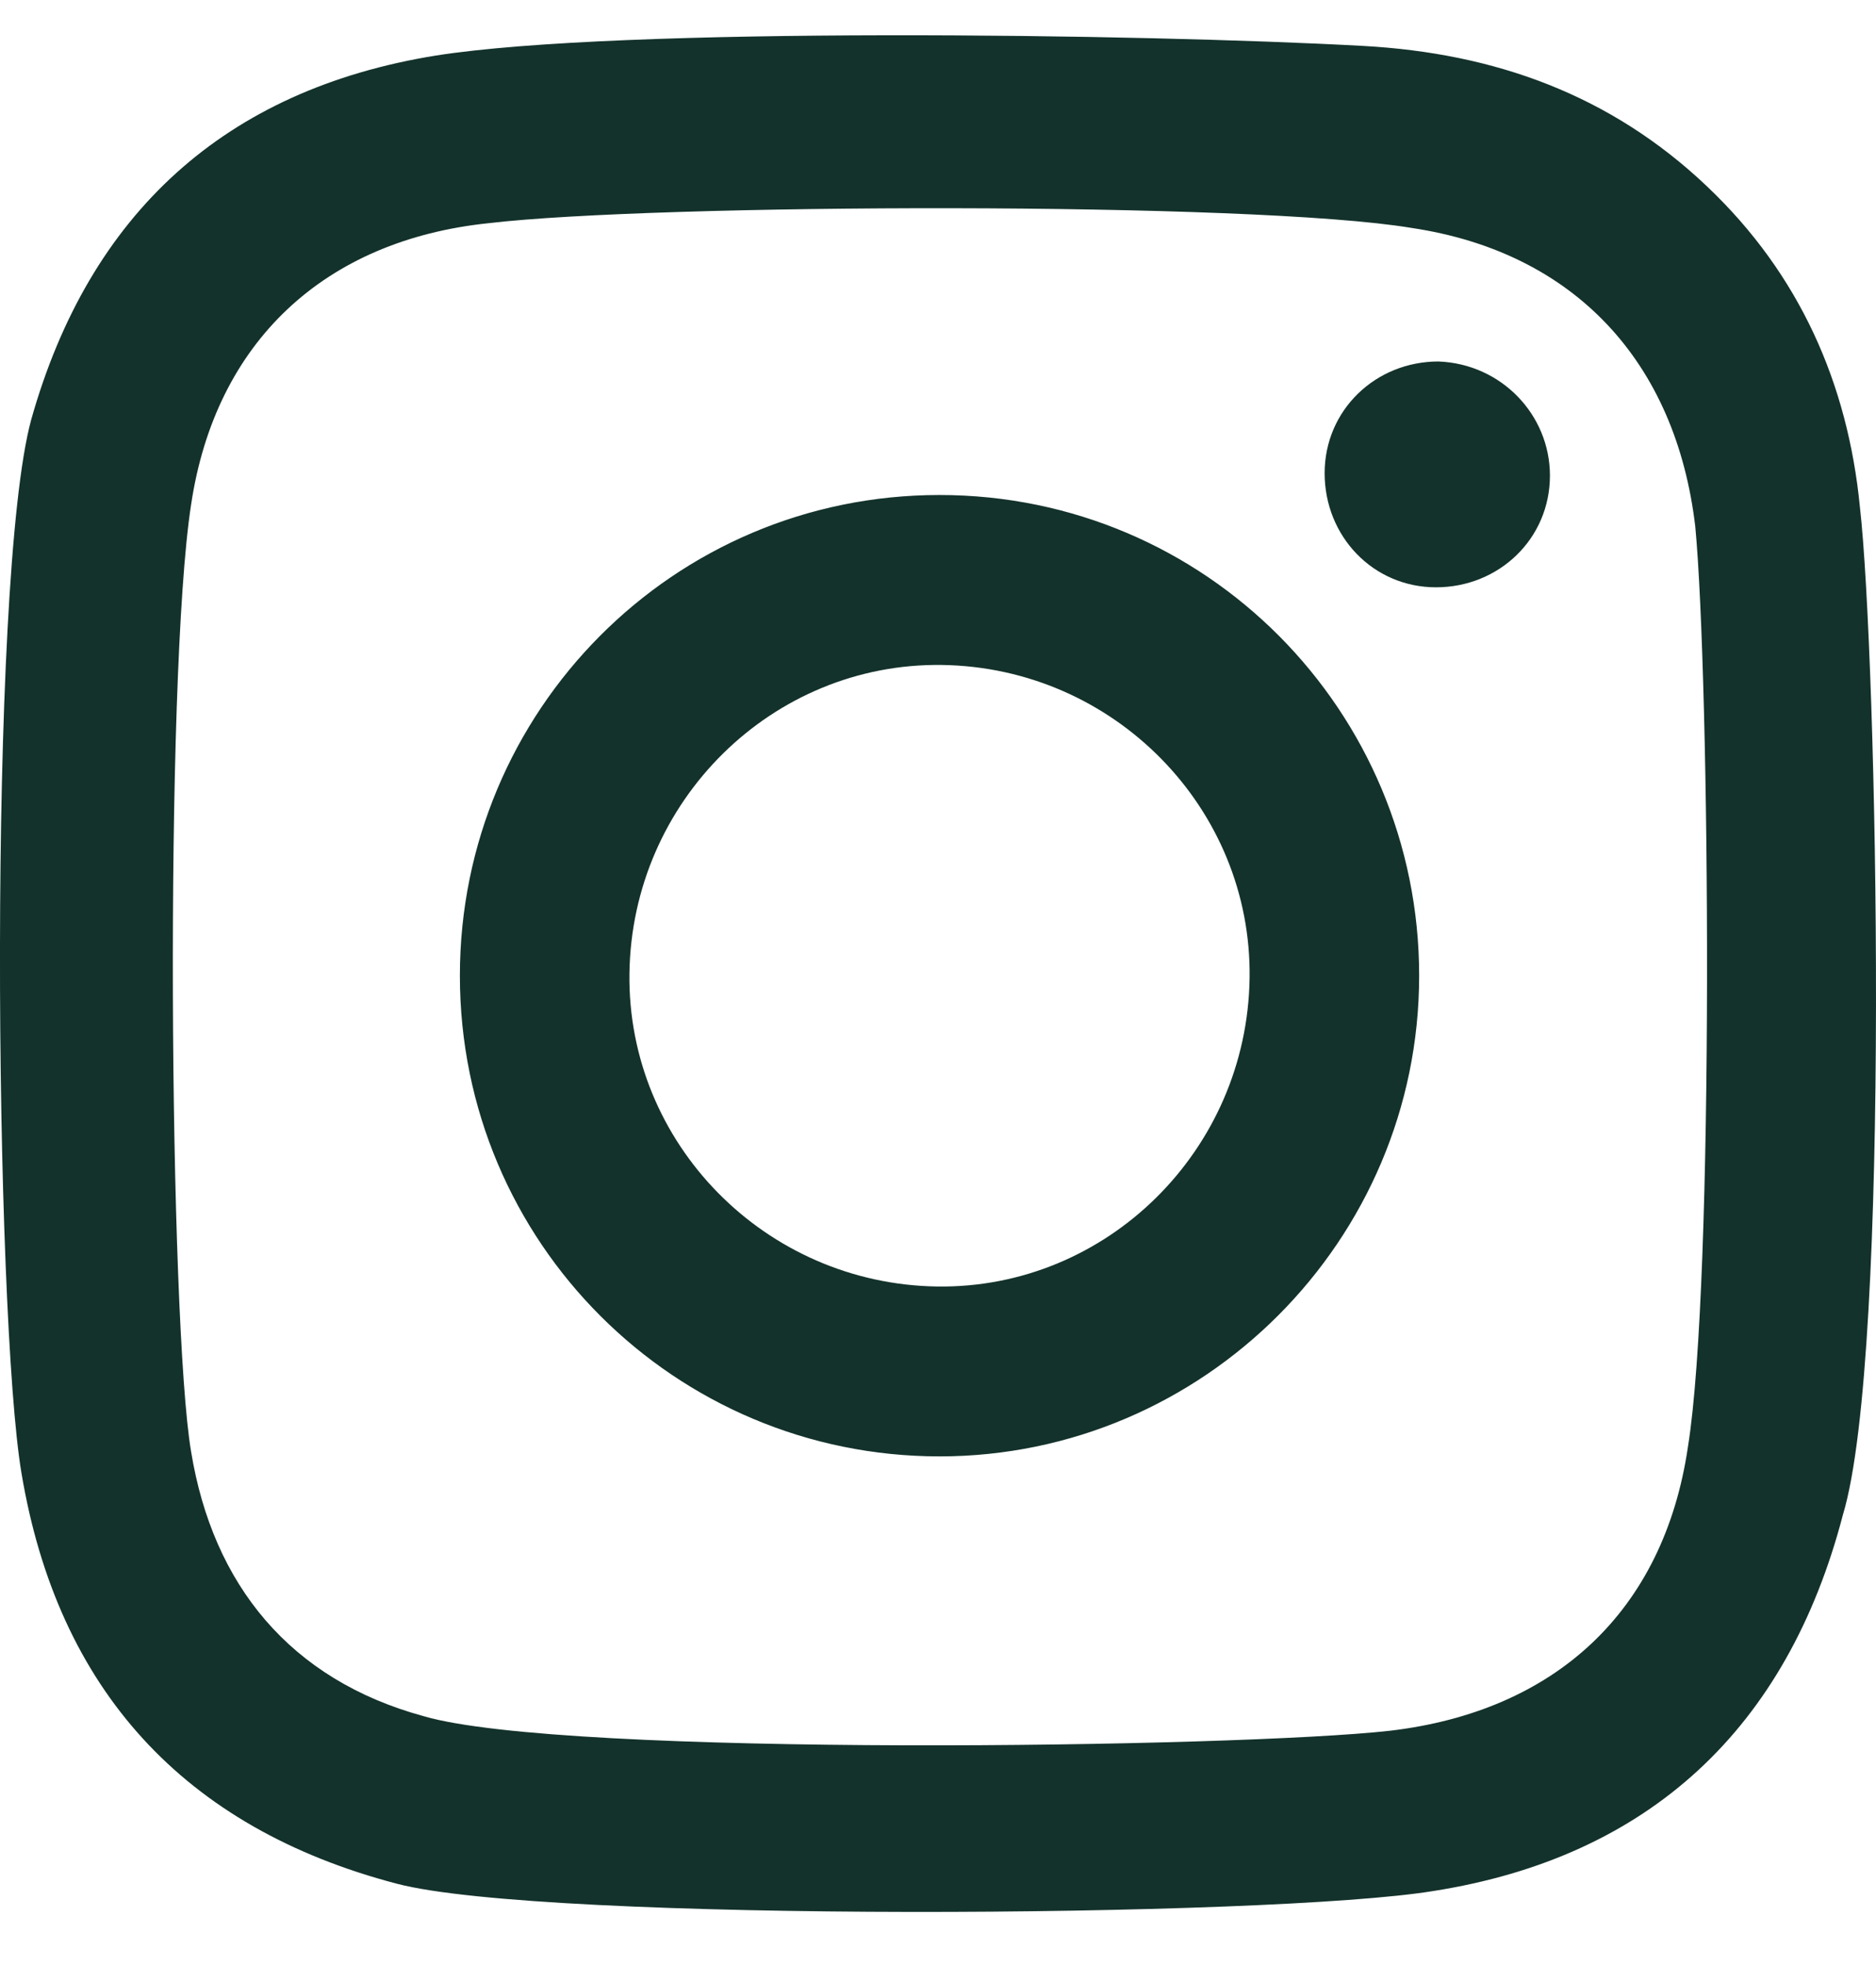 <?xml version="1.0" encoding="UTF-8"?> <svg xmlns="http://www.w3.org/2000/svg" width="21" height="22" viewBox="0 0 21 22" fill="none"> <path d="M20.82 5.675C20.685 4.29 20.142 3.067 19.112 2.089C18.027 1.057 16.726 0.595 15.262 0.514C12.794 0.378 6.938 0.296 4.877 0.622C2.518 1.003 1 2.388 0.349 4.697C-0.139 6.49 -0.058 14.722 0.241 16.488C0.647 18.905 2.057 20.454 4.443 21.079C6.097 21.513 14.232 21.459 16.048 21.16C18.461 20.78 20.007 19.34 20.63 16.949C21.173 15.156 21.01 7.332 20.82 5.675ZM18.895 16.189C18.624 18.036 17.404 19.15 15.56 19.367C13.879 19.557 6.314 19.666 4.742 19.204C3.25 18.797 2.383 17.737 2.139 16.243C1.895 14.803 1.84 7.577 2.139 5.648C2.41 3.828 3.63 2.687 5.474 2.497C7.318 2.279 14.015 2.252 15.804 2.551C17.621 2.823 18.76 4.045 18.977 5.893C19.139 7.604 19.193 14.341 18.895 16.189ZM10.517 5.539C7.534 5.539 5.148 7.957 5.148 10.918C5.148 13.907 7.561 16.297 10.517 16.297C13.472 16.297 15.886 13.88 15.886 10.918C15.886 7.957 13.499 5.539 10.517 5.539ZM10.49 14.396C8.565 14.368 7.019 12.793 7.046 10.891C7.073 8.962 8.646 7.414 10.544 7.441C12.469 7.468 14.015 9.044 13.988 10.945C13.96 12.874 12.388 14.423 10.49 14.396ZM17.35 5.322C17.35 6.028 16.78 6.572 16.075 6.572C15.37 6.572 14.828 6.001 14.828 5.295C14.828 4.589 15.398 4.045 16.102 4.045C16.808 4.072 17.35 4.643 17.35 5.322Z" fill="#13322B"></path> </svg> 